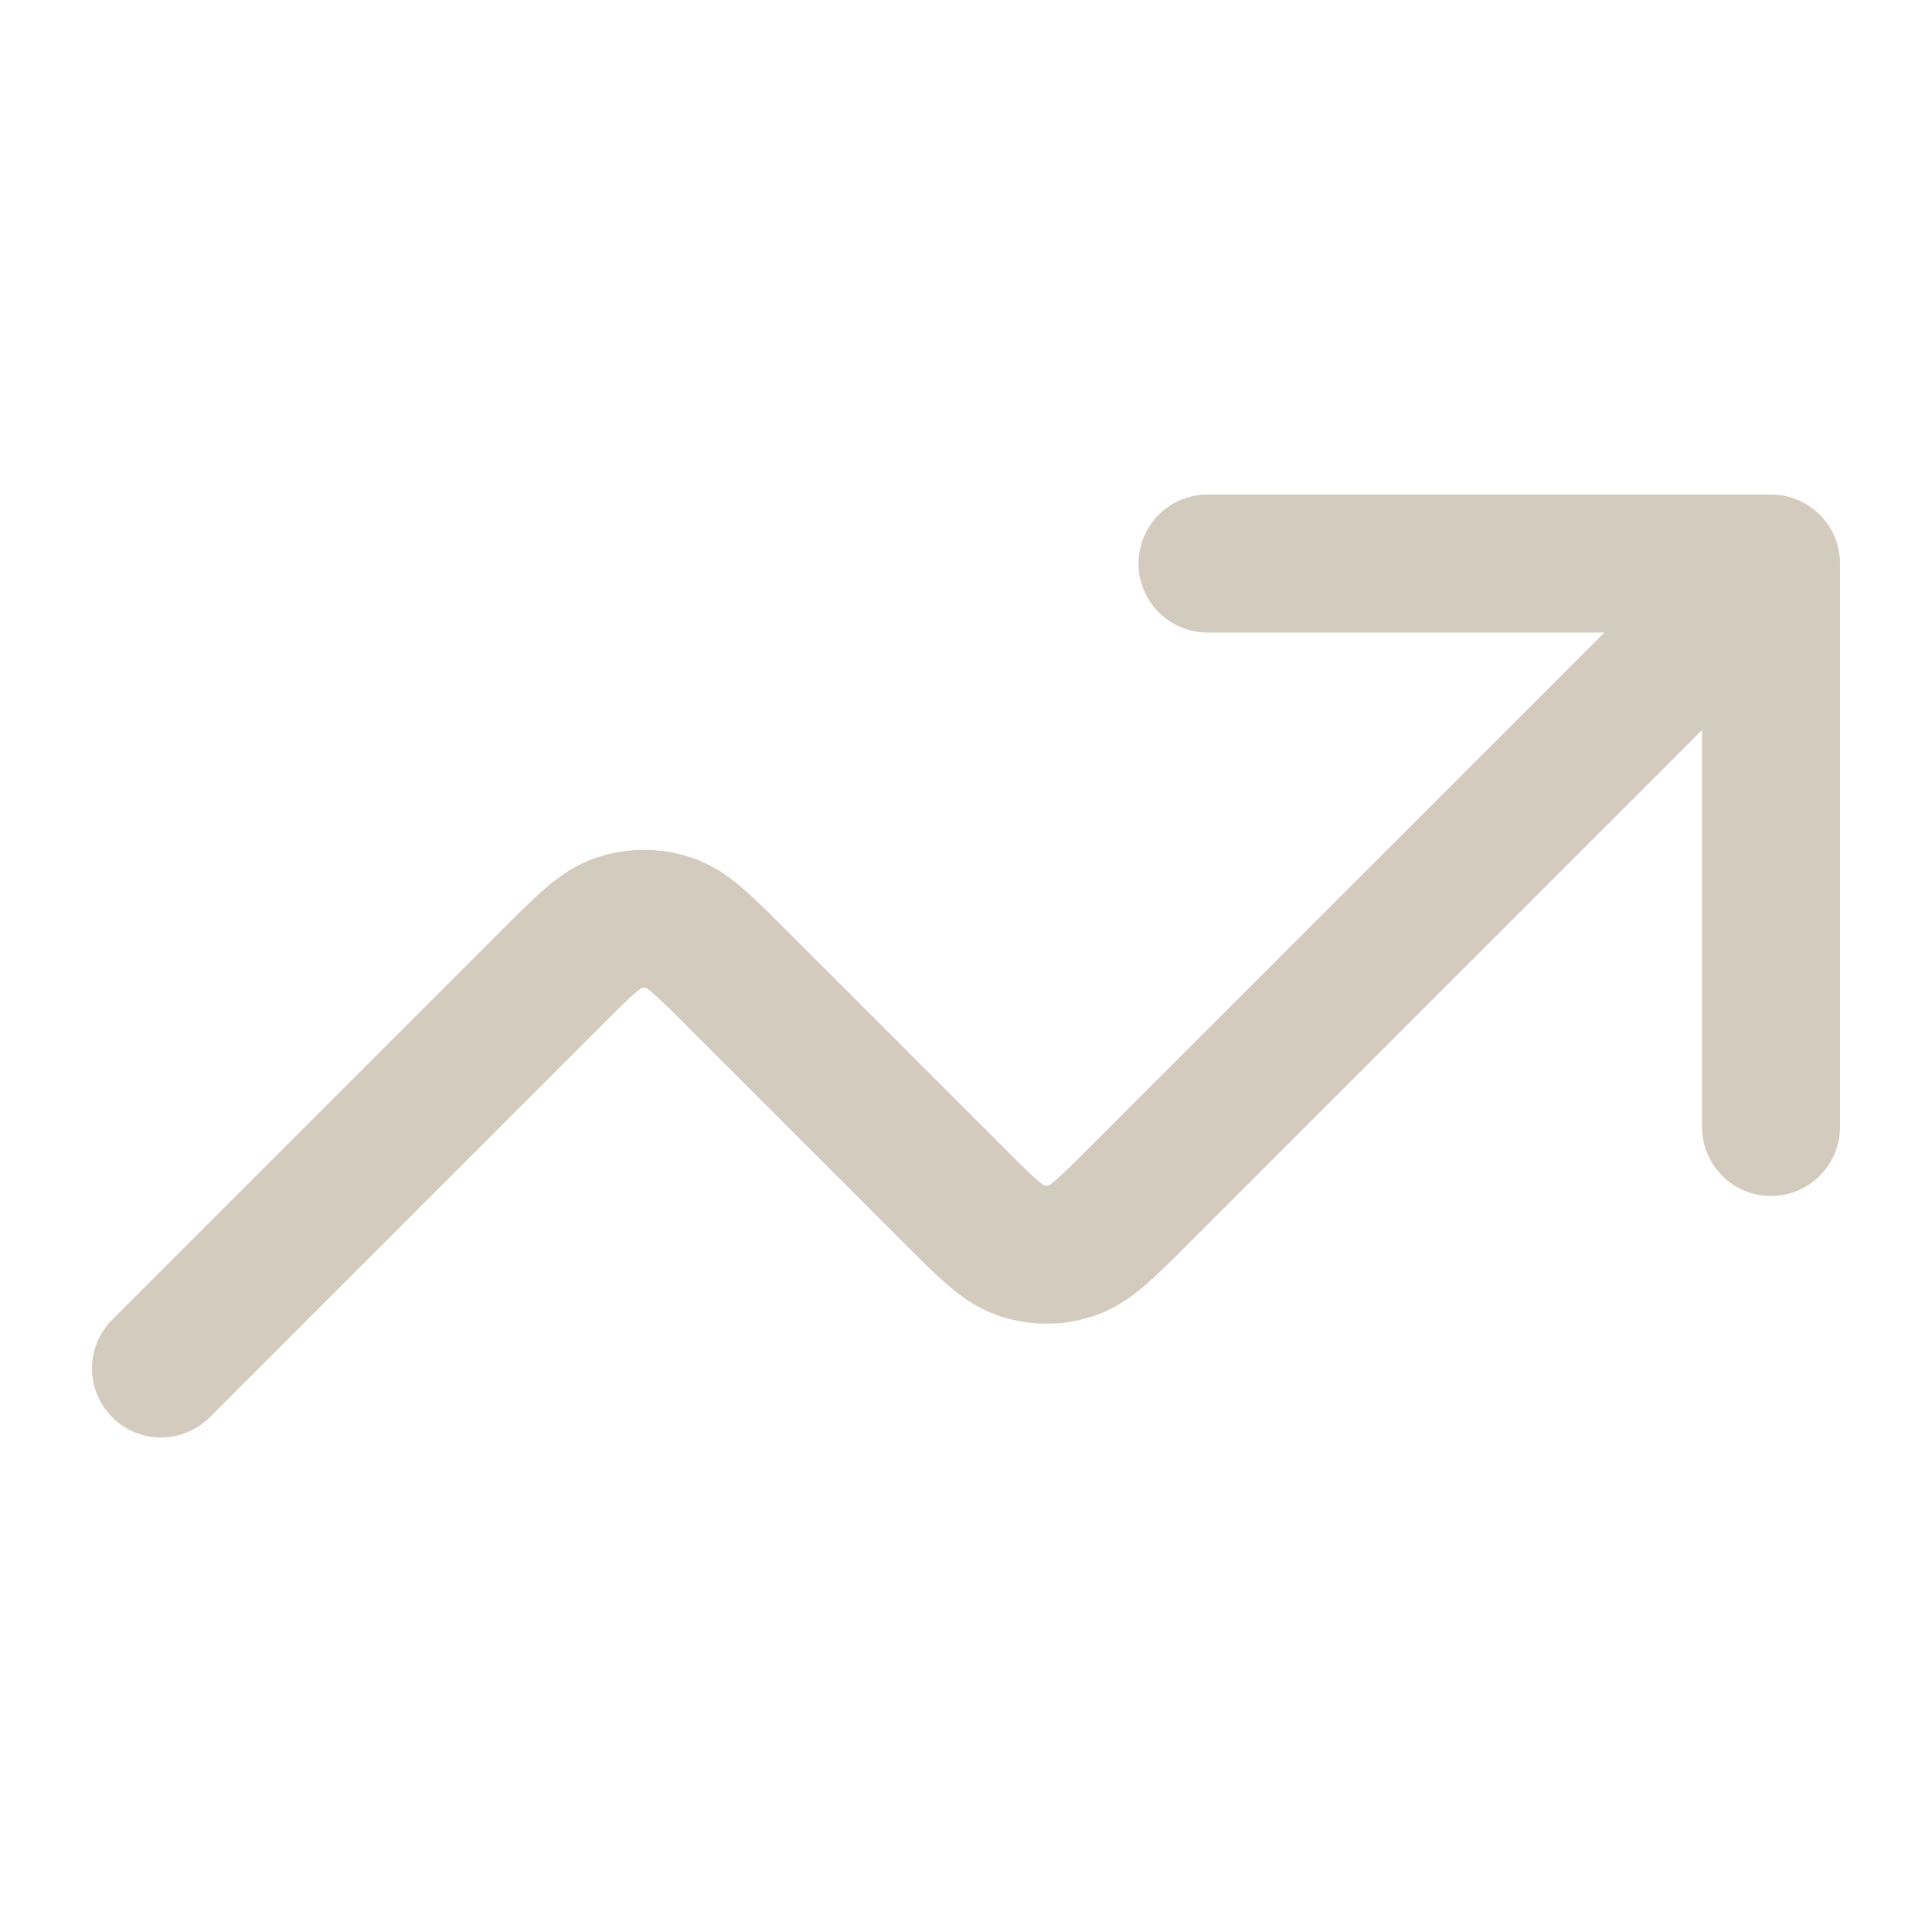 <svg width="28" height="28" viewBox="0 0 28 28" fill="none" xmlns="http://www.w3.org/2000/svg">
<path d="M25.667 8.167L16.487 17.347C16.025 17.809 15.794 18.04 15.527 18.126C15.293 18.203 15.04 18.203 14.806 18.126C14.54 18.04 14.309 17.809 13.847 17.347L10.653 14.153C10.191 13.691 9.96 13.46 9.694 13.374C9.46 13.298 9.207 13.298 8.973 13.374C8.706 13.46 8.475 13.691 8.013 14.153L2.333 19.833M25.667 8.167H17.5M25.667 8.167V16.333" stroke="#D4CBBF" stroke-width="2" stroke-linecap="round" stroke-linejoin="round"/>
</svg>

